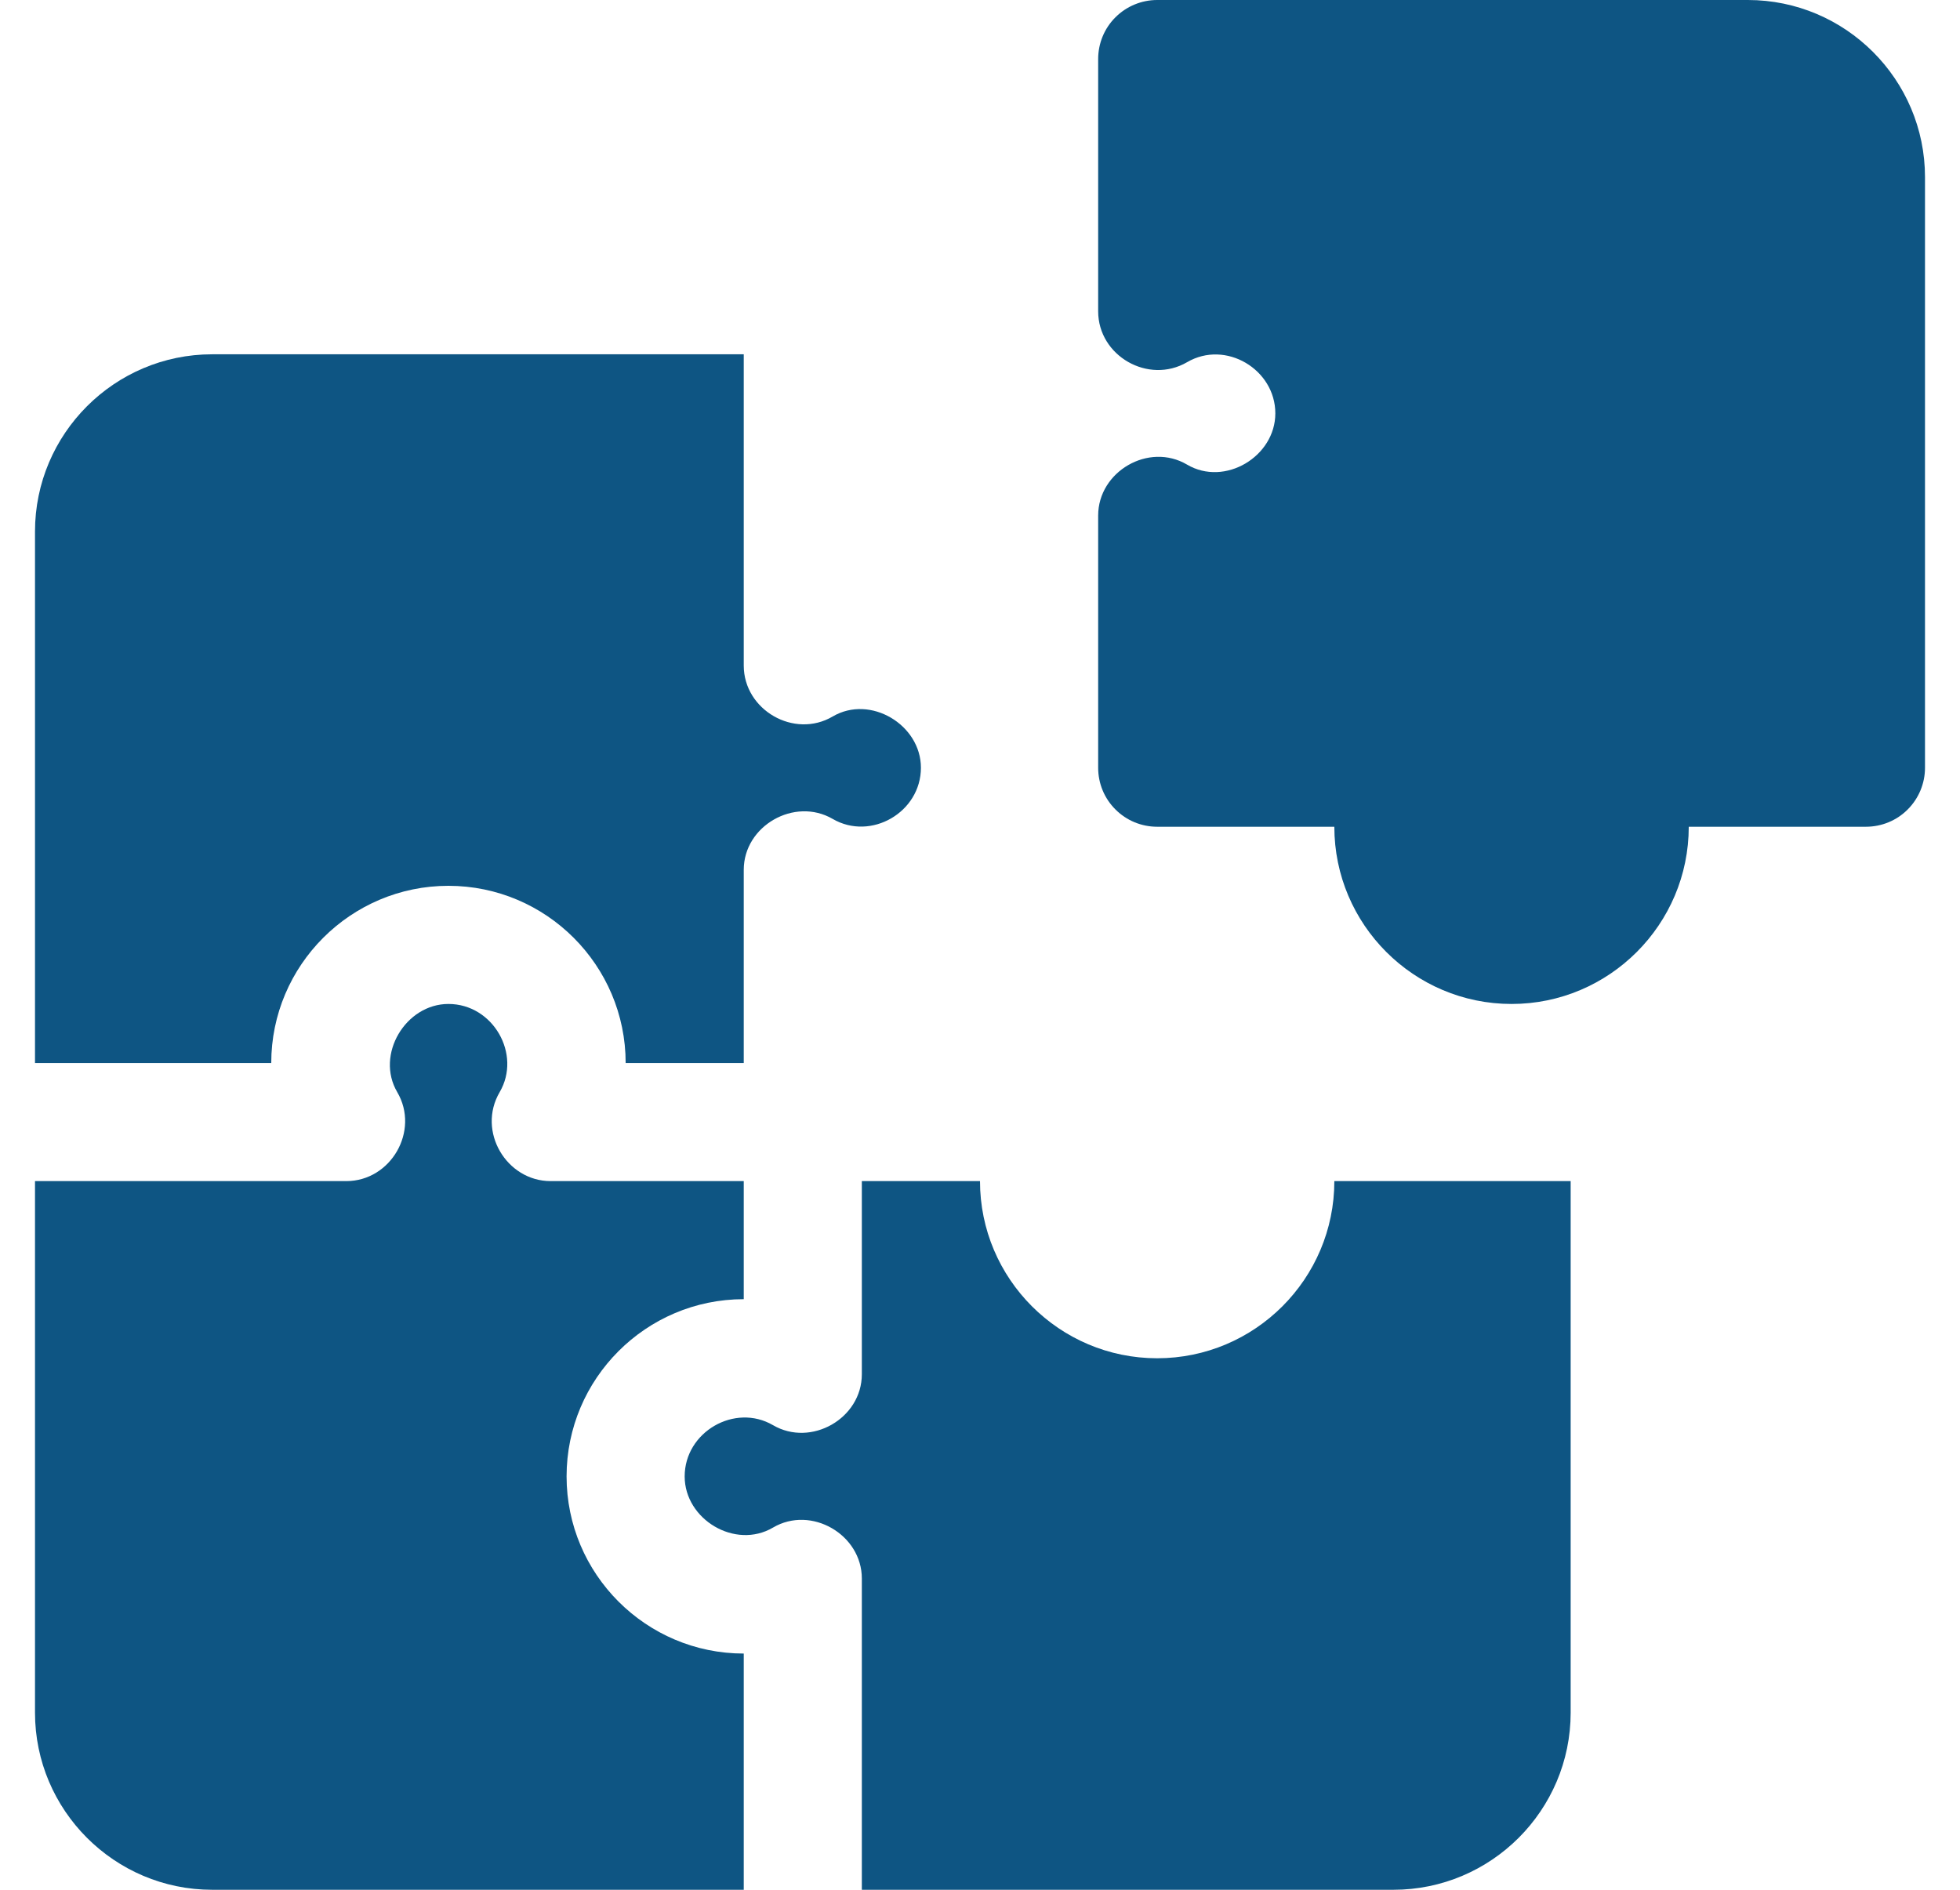 <svg width="28" height="27" viewBox="0 0 28 27" fill="none" xmlns="http://www.w3.org/2000/svg">
<g clip-path="url(#clip0_486_351)">
<path d="M3.875 15.188C3.875 13.792 5.011 12.656 6.406 12.656C7.802 12.656 8.938 13.792 8.938 15.188H10.625V12.428C10.625 11.798 11.351 11.384 11.895 11.7C12.443 12.019 13.156 11.604 13.156 10.969C13.156 10.356 12.434 9.92 11.895 10.237C11.346 10.56 10.625 10.144 10.625 9.509V5.062H3.031C1.636 5.062 0.5 6.198 0.5 7.594V15.188H3.875Z" fill="#0E5583"/>
<path d="M10.625 23.625C9.229 23.625 8.094 22.489 8.094 21.094C8.094 19.698 9.229 18.562 10.625 18.562V16.875H7.866C7.237 16.875 6.81 16.165 7.138 15.604C7.454 15.064 7.045 14.344 6.406 14.344C5.795 14.344 5.36 15.068 5.675 15.604C5.999 16.156 5.585 16.875 4.947 16.875H0.5V24.469C0.5 25.864 1.636 27 3.031 27H10.625V23.625Z" fill="#0E5583"/>
<path d="M19.062 16.875C19.062 18.271 17.927 19.406 16.531 19.406C15.136 19.406 14 18.271 14 16.875H12.312V19.634C12.312 20.266 11.588 20.68 11.043 20.362C10.498 20.044 9.781 20.458 9.781 21.094C9.781 21.709 10.503 22.143 11.043 21.825C11.589 21.504 12.312 21.925 12.312 22.553V27H19.906C21.302 27 22.438 25.864 22.438 24.469V16.875H19.062ZM24.969 0H16.531C16.308 0 16.093 0.089 15.935 0.247C15.776 0.405 15.688 0.62 15.688 0.844V4.447C15.688 5.086 16.406 5.496 16.958 5.175C17.51 4.852 18.219 5.278 18.219 5.906C18.219 6.522 17.498 6.957 16.958 6.638C16.41 6.315 15.688 6.737 15.688 7.366V10.969C15.688 11.193 15.776 11.407 15.935 11.565C16.093 11.724 16.308 11.812 16.531 11.812H19.062C19.062 13.208 20.198 14.344 21.594 14.344C22.989 14.344 24.125 13.208 24.125 11.812H26.656C26.88 11.812 27.095 11.724 27.253 11.565C27.411 11.407 27.5 11.193 27.5 10.969V2.531C27.5 1.136 26.364 0 24.969 0Z" fill="#0E5583"/>
</g>
<defs>
<clipPath id="clip0_486_351">
<rect width="27" height="27" fill="white" transform="translate(0.5)"/>
</clipPath>
</defs>
</svg>
